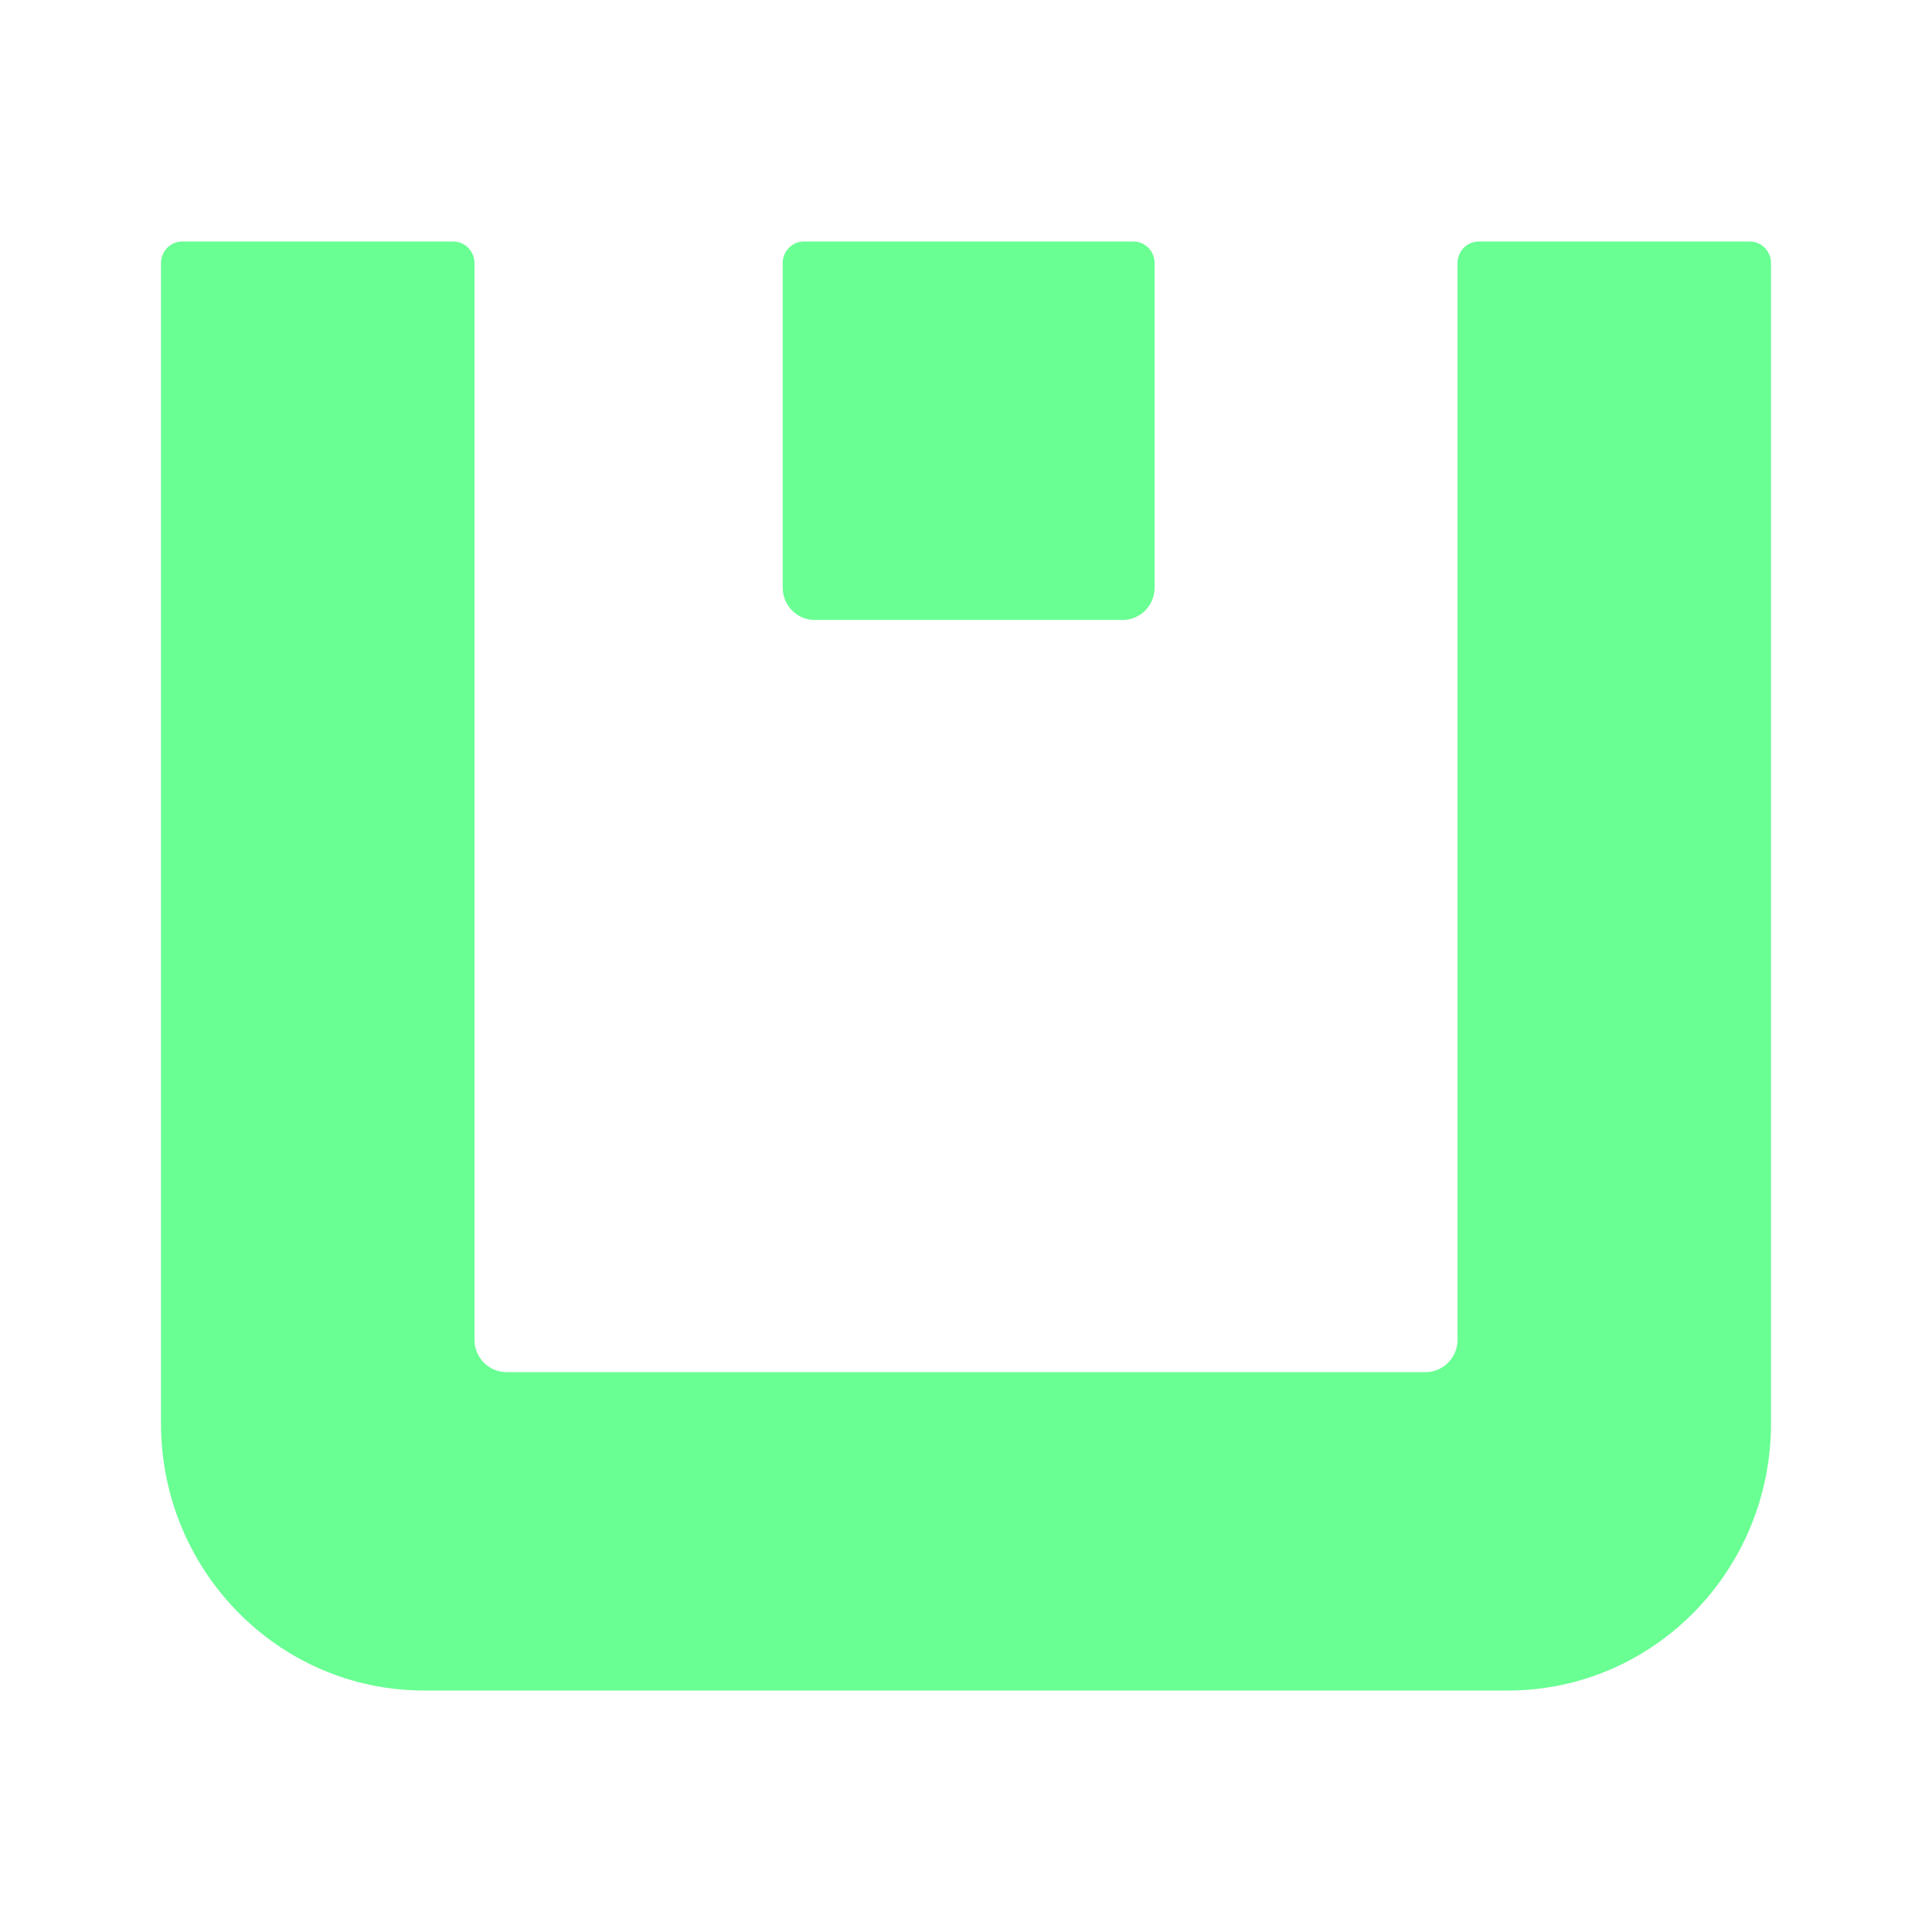 <svg width="24" height="24" viewBox="0 0 24 24" fill="none" xmlns="http://www.w3.org/2000/svg">
<path d="M9.723 7.299C9.723 7.521 9.9 7.701 10.119 7.701H13.947C14.166 7.701 14.343 7.521 14.343 7.299V3.269C14.343 3.12 14.225 3 14.079 3H9.987C9.841 3 9.723 3.12 9.723 3.269V7.299Z" fill="#69FF93"/>
<path fill-rule="evenodd" clip-rule="evenodd" d="M2 17.682V3.269C2 3.12 2.118 3 2.264 3H5.63C5.776 3 5.894 3.12 5.894 3.269V16.642C5.894 16.864 6.072 17.045 6.29 17.045H17.71C17.928 17.045 18.106 16.864 18.106 16.642V3.269C18.106 3.12 18.224 3 18.37 3H21.736C21.882 3 22 3.12 22 3.269V17.682C22 19.514 20.537 21 18.733 21H5.267C3.463 21 2 19.514 2 17.682Z" fill="#69FF93"/>
</svg>
